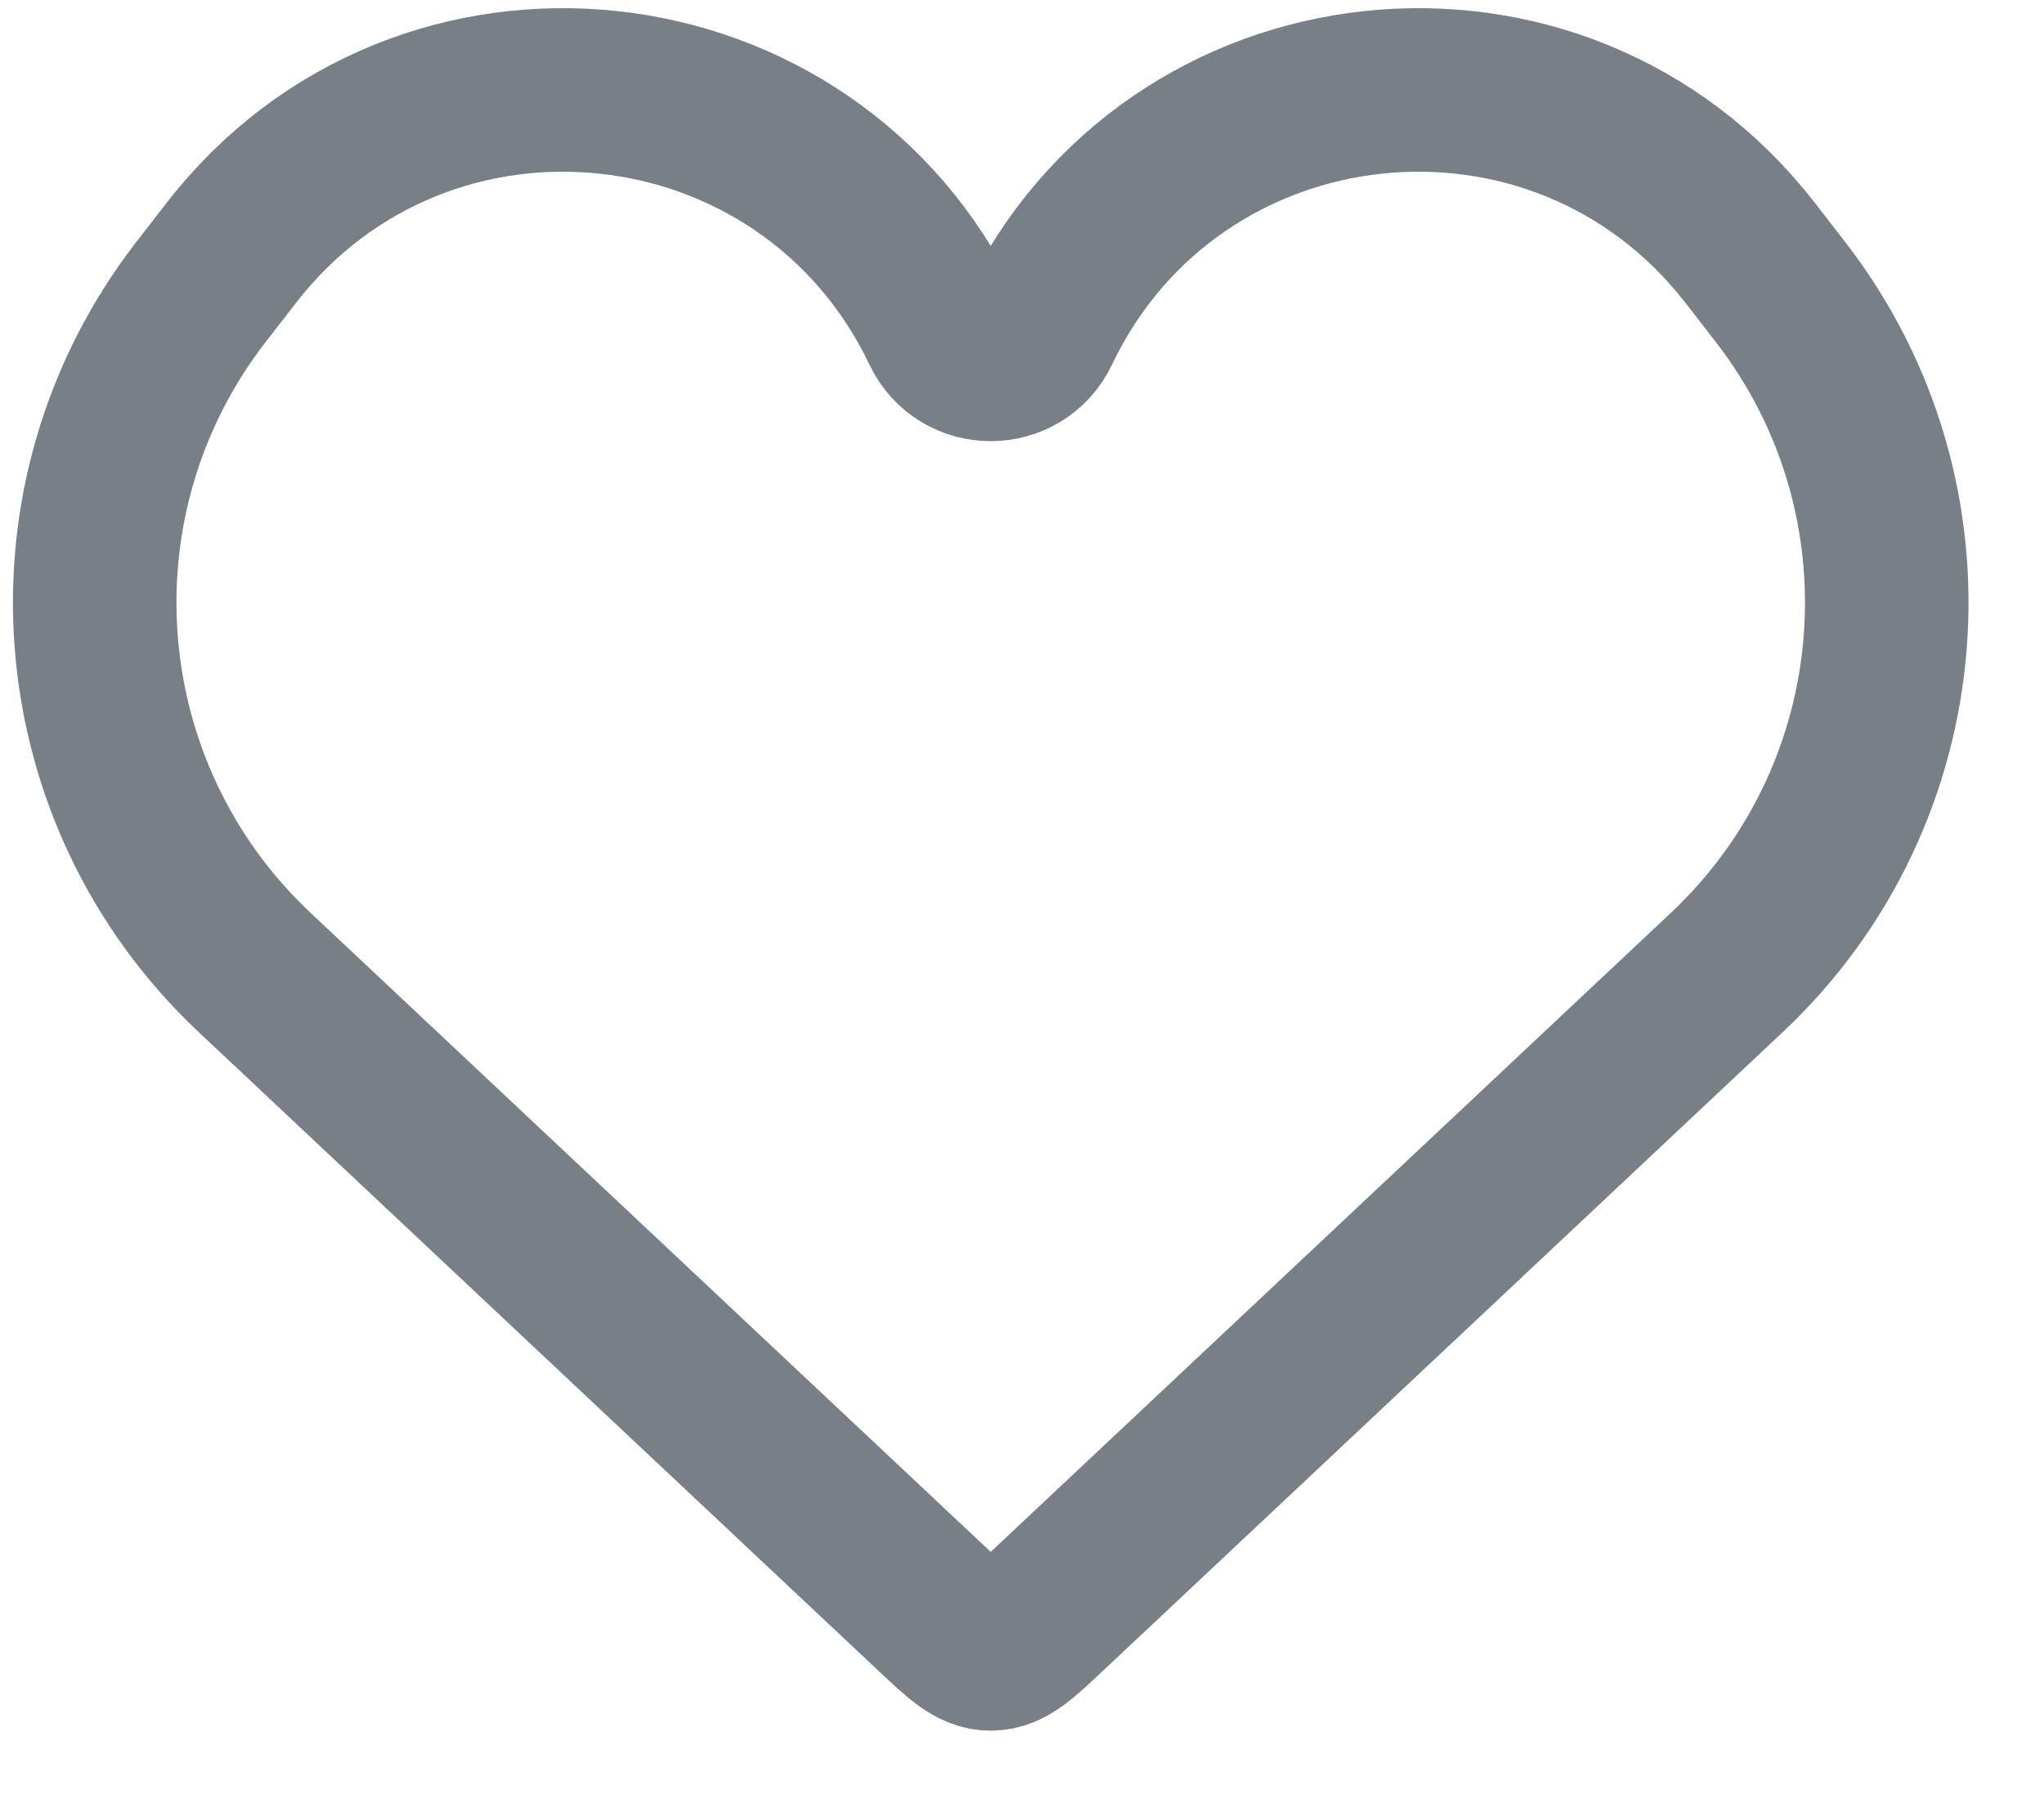<svg width="25" height="22" viewBox="0 0 25 22" fill="none" xmlns="http://www.w3.org/2000/svg">
<path d="M3.115 11.893L11.433 19.707C11.757 20.012 11.919 20.164 12.117 20.164C12.316 20.164 12.478 20.012 12.802 19.707L21.12 11.893C23.453 9.702 23.736 6.096 21.774 3.567L21.405 3.091C19.058 0.066 14.347 0.574 12.698 4.029C12.465 4.517 11.77 4.517 11.537 4.029C9.888 0.574 5.177 0.066 2.83 3.091L2.461 3.567C0.499 6.096 0.782 9.702 3.115 11.893Z" stroke="#787F87" stroke-width="2"/>
</svg>
